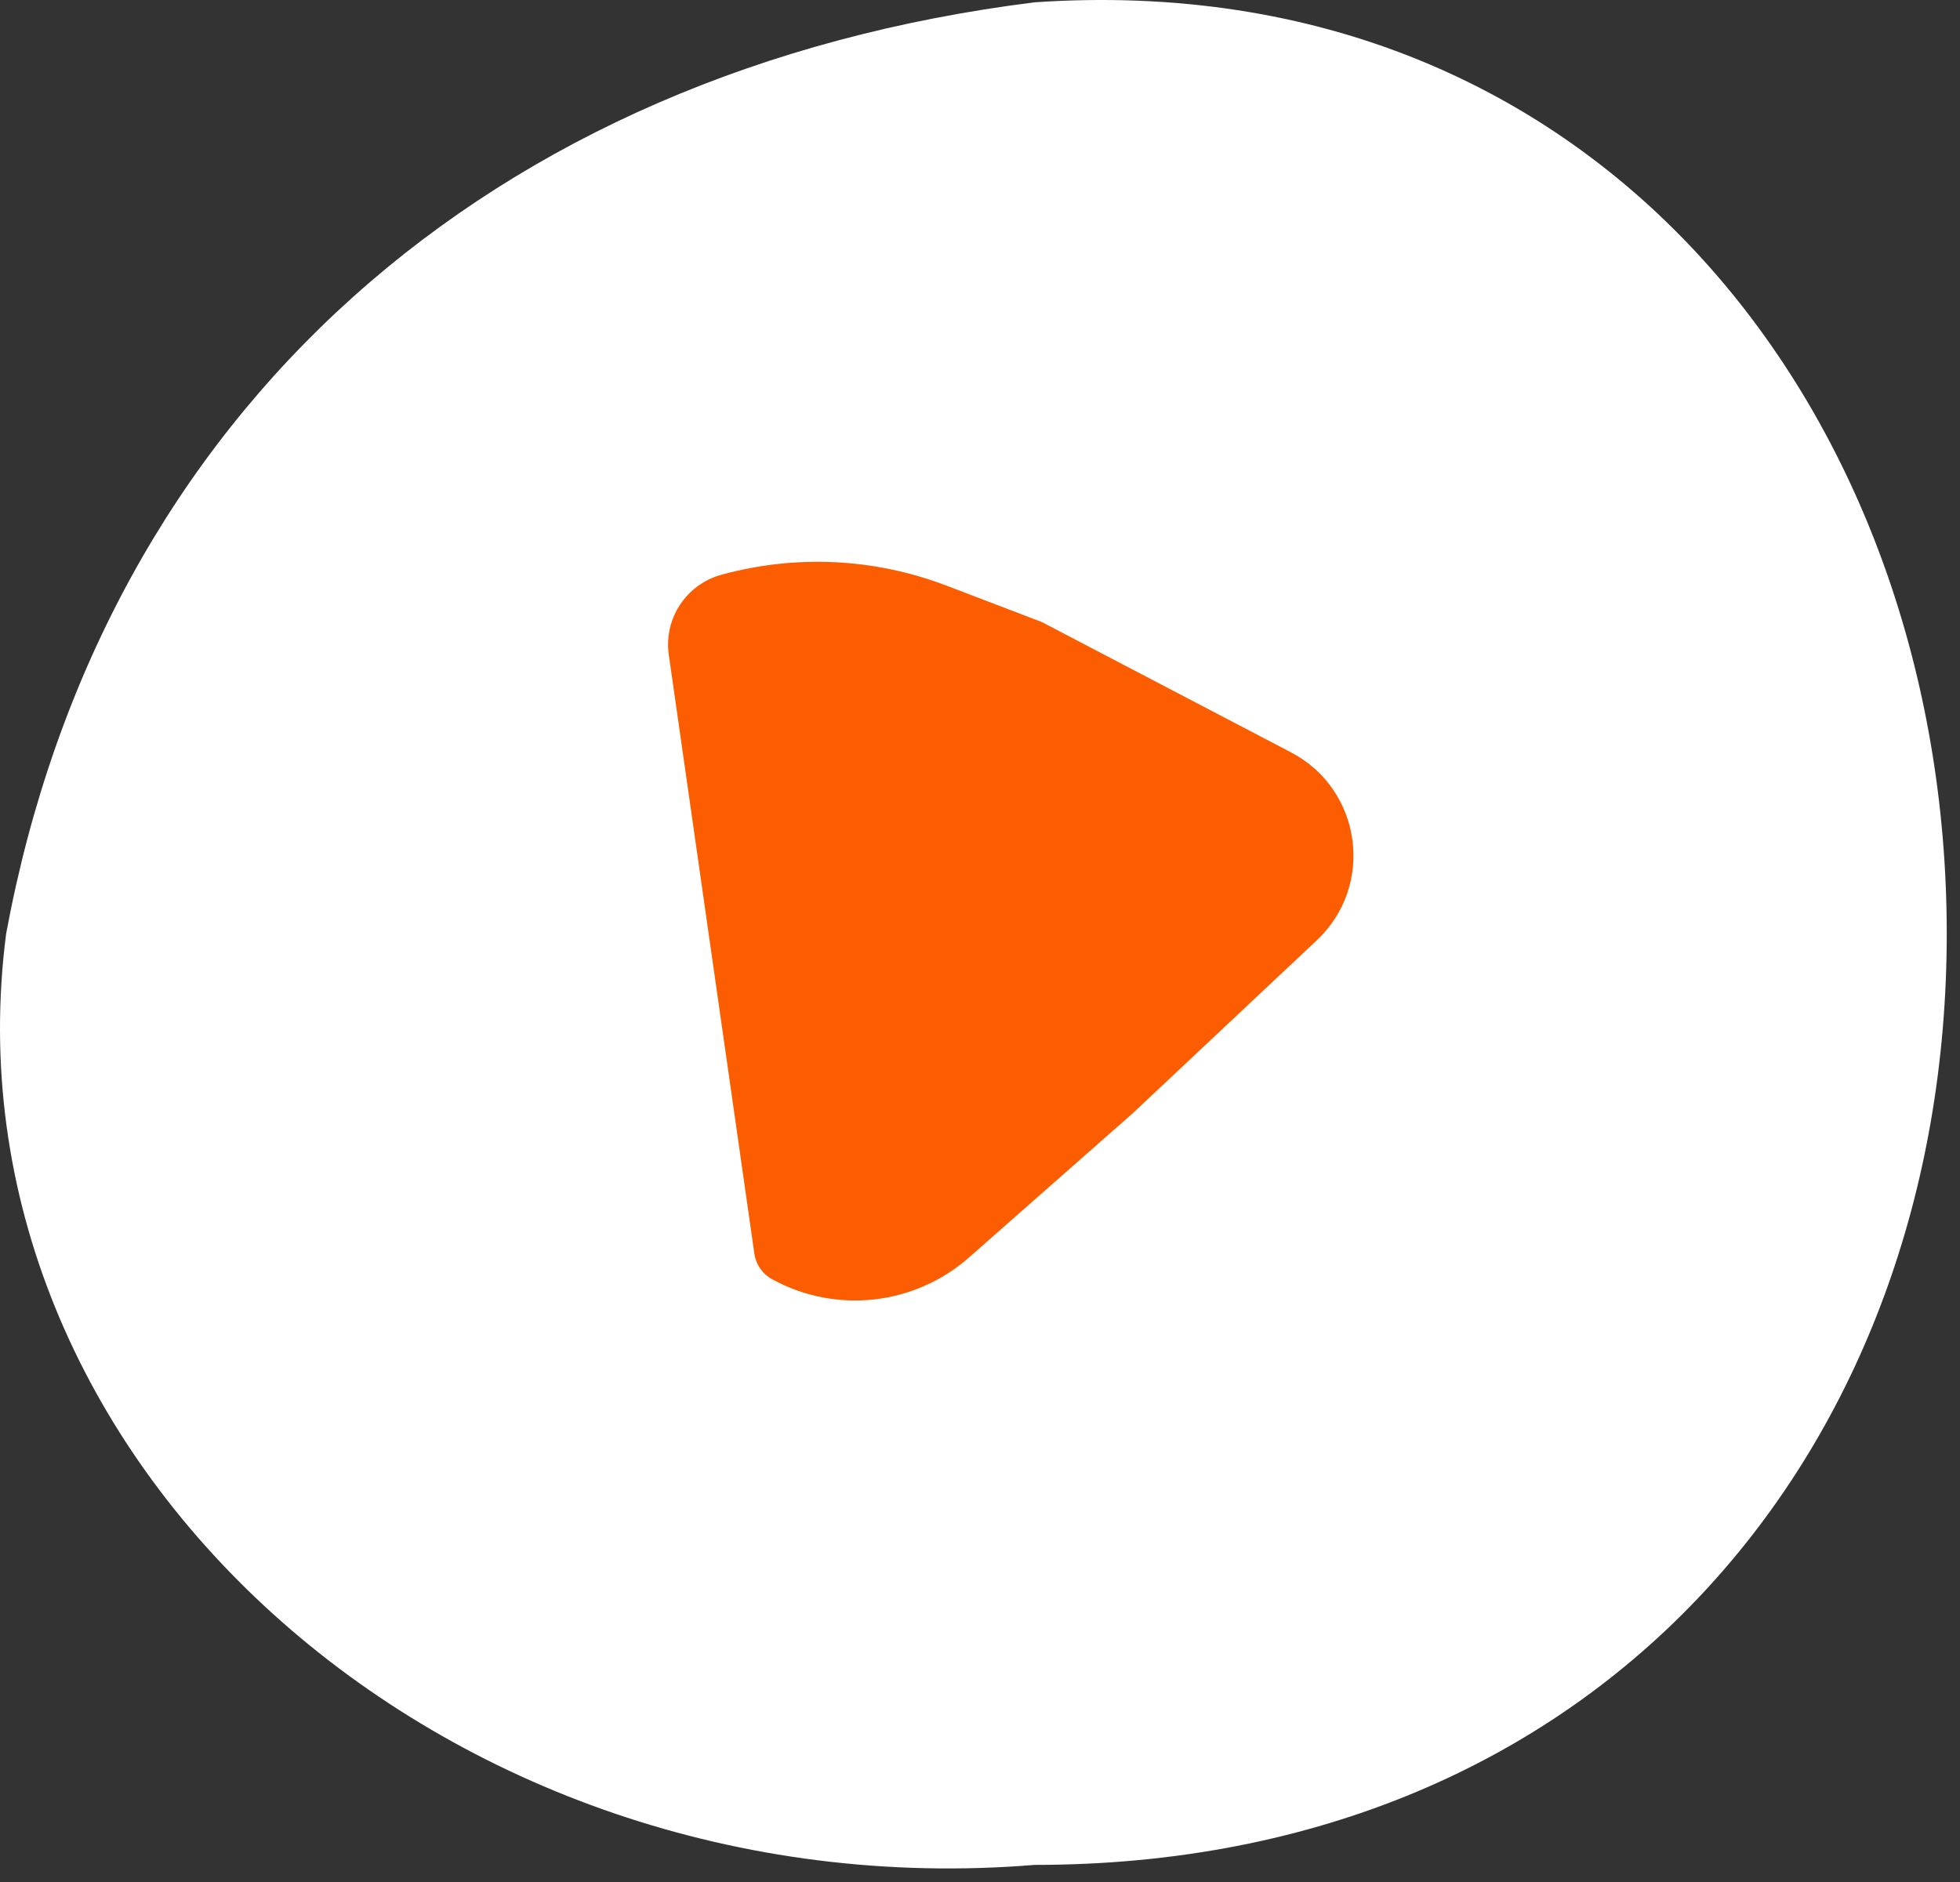 <?xml version="1.0" encoding="UTF-8"?> <svg xmlns="http://www.w3.org/2000/svg" width="101" height="97" viewBox="0 0 101 97" fill="none"><rect x="0" y="0" width="101" height="97" fill="#333333" stroke="none"/> <path d="M100.317 48.119C100.317 74.629 82.588 96.119 53.317 96.119C22.817 98.619 -3.183 75.119 0.317 48.119C5.317 21.119 25.317 3.619 53.317 0.119C82.588 -1.881 100.317 21.609 100.317 48.119Z" fill="white"></path> <path d="M38.874 64.621L34.464 33.749C34.199 31.891 35.355 30.126 37.163 29.627C40.996 28.57 45.065 28.766 48.778 30.186L53.688 32.062L66.525 38.777C70.182 40.69 70.86 45.639 67.853 48.466L58.375 57.375L49.936 64.809C47.124 67.286 43.061 67.734 39.778 65.928C39.288 65.658 38.953 65.175 38.874 64.621Z" fill="#FB5D00"></path> </svg> 